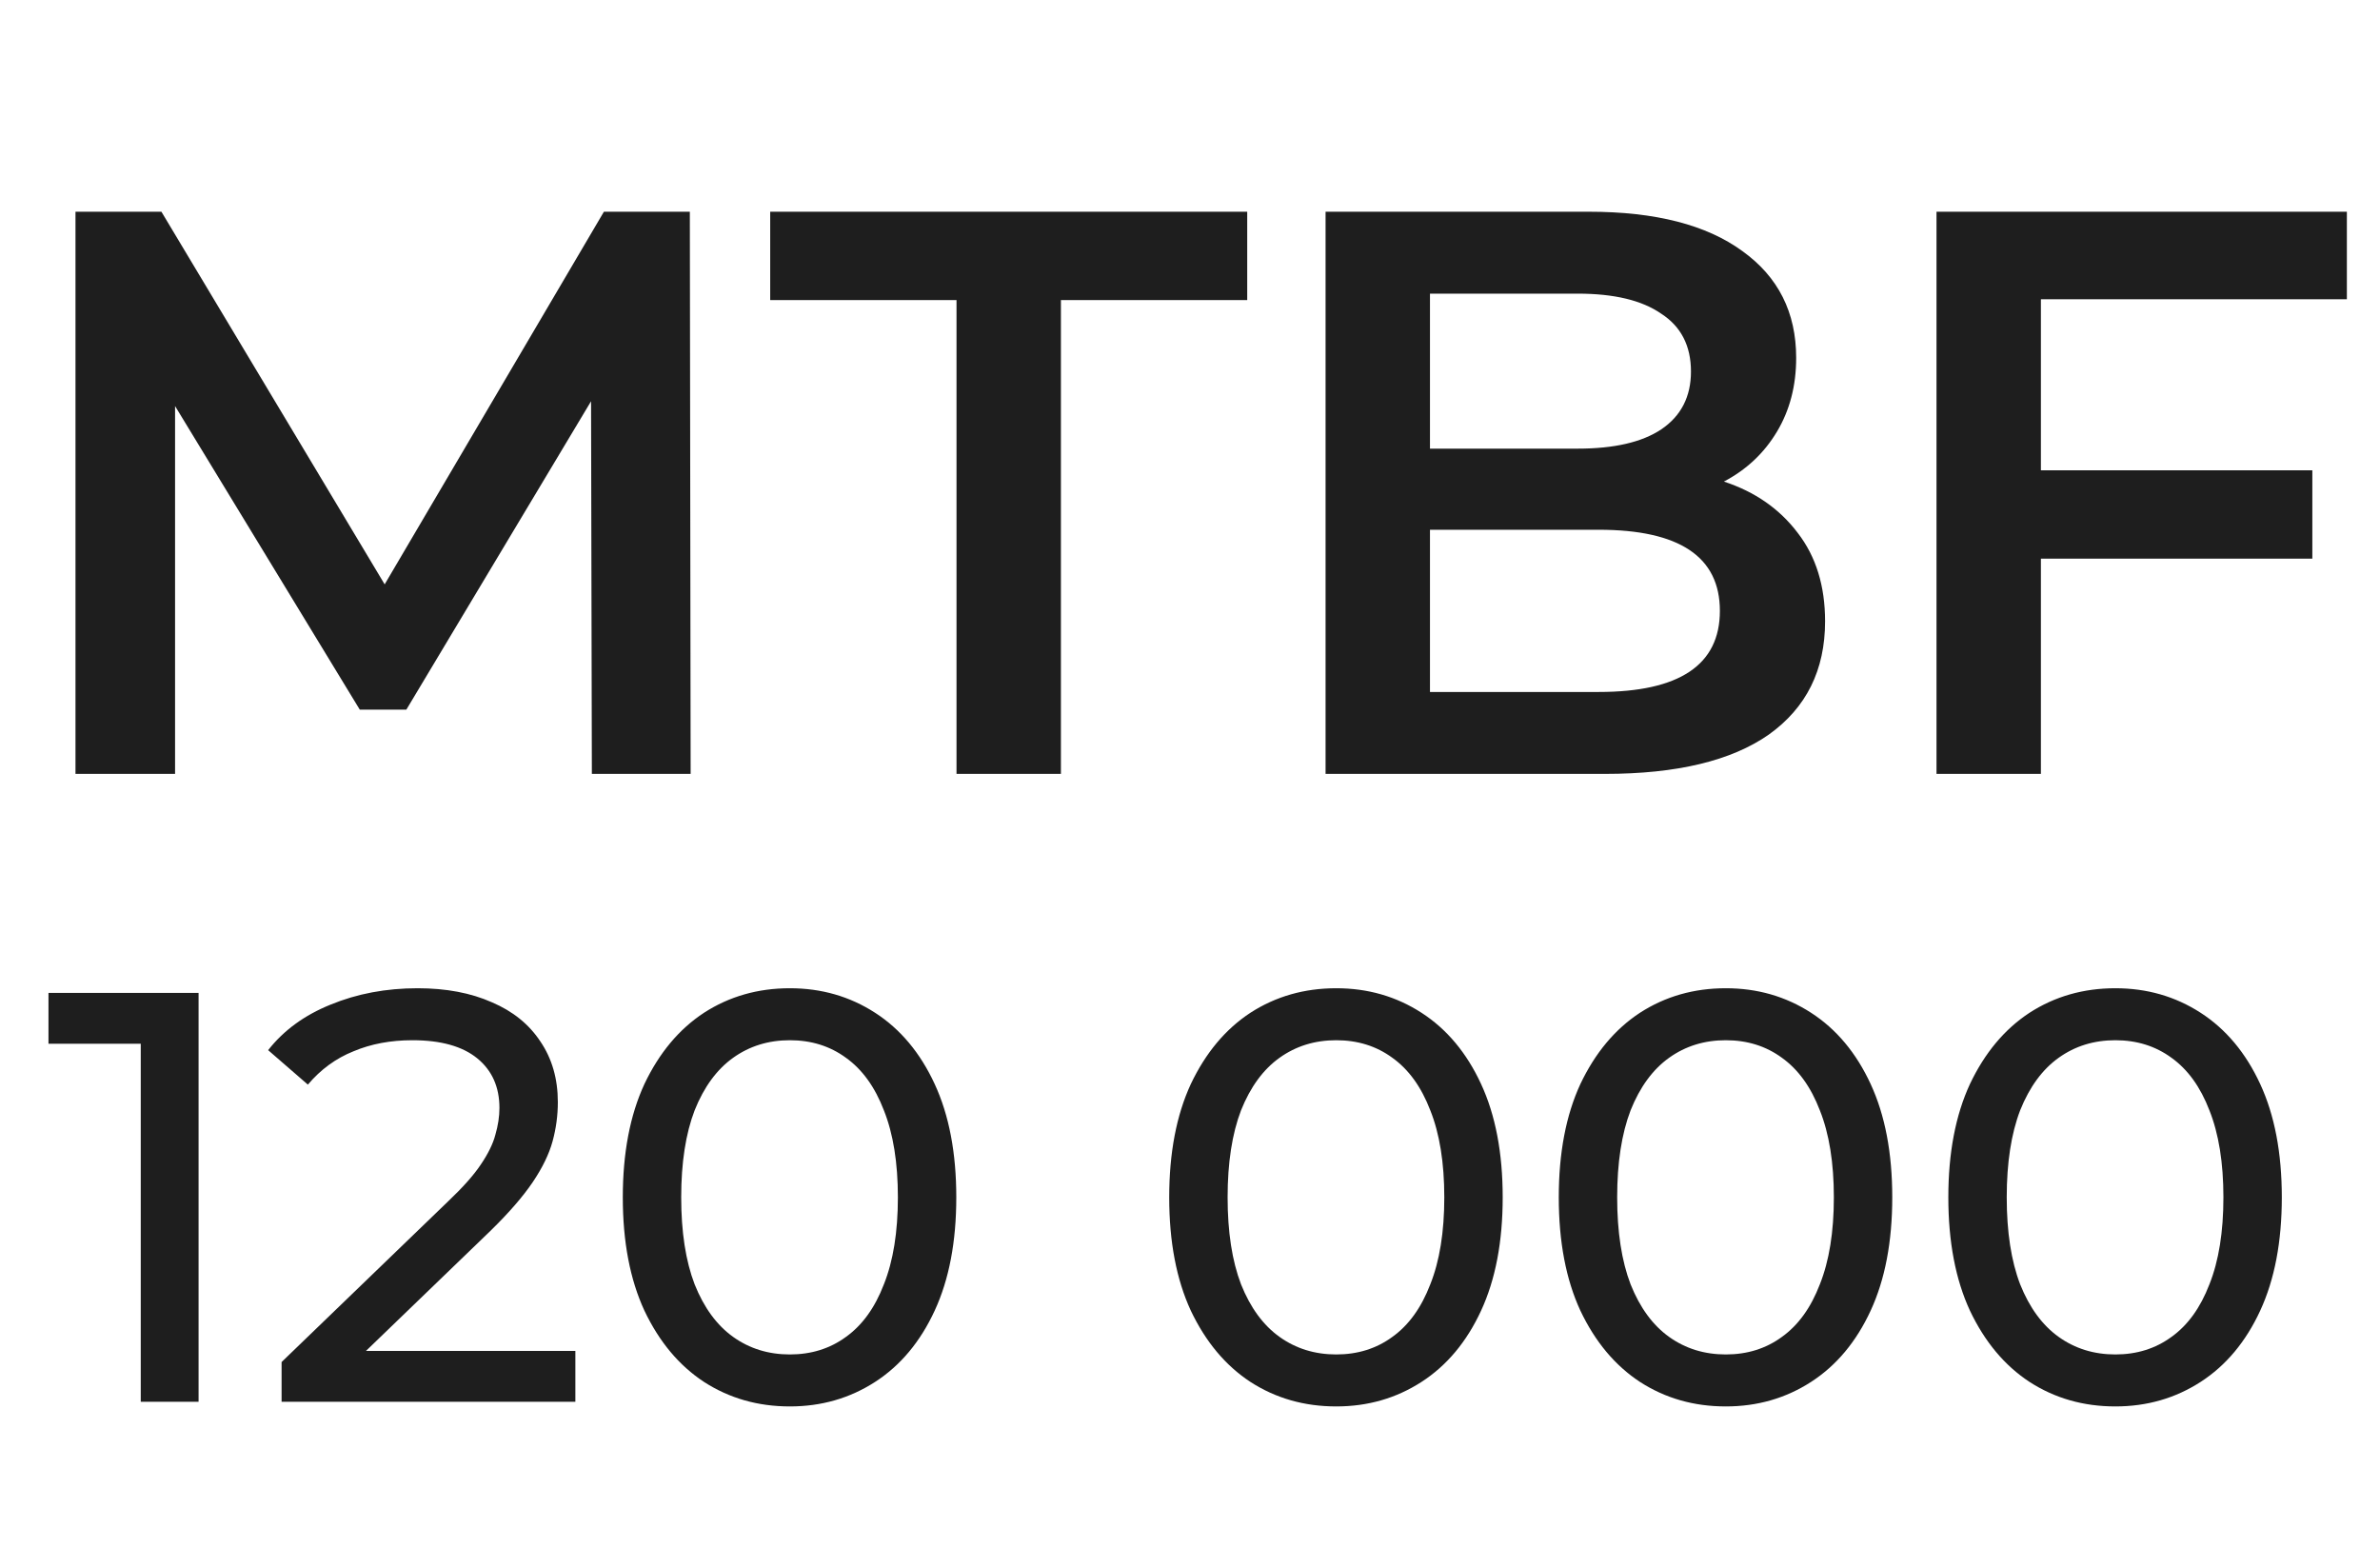 <svg width="163" height="106" viewBox="0 0 163 106" fill="none" xmlns="http://www.w3.org/2000/svg">
<path d="M9.64 96V69.6L11.36 71.48H3.32V68H13.6V96H9.64ZM19.285 96V93.28L30.685 82.28C31.698 81.32 32.445 80.48 32.925 79.76C33.431 79.013 33.765 78.333 33.925 77.72C34.111 77.08 34.205 76.467 34.205 75.88C34.205 74.44 33.698 73.307 32.685 72.48C31.671 71.653 30.191 71.24 28.245 71.24C26.751 71.24 25.405 71.493 24.205 72C23.005 72.48 21.965 73.24 21.085 74.28L18.365 71.92C19.431 70.56 20.858 69.52 22.645 68.8C24.458 68.053 26.445 67.68 28.605 67.68C30.551 67.68 32.245 68 33.685 68.64C35.125 69.253 36.231 70.147 37.005 71.32C37.805 72.493 38.205 73.88 38.205 75.48C38.205 76.387 38.085 77.28 37.845 78.16C37.605 79.04 37.151 79.973 36.485 80.96C35.818 81.947 34.858 83.053 33.605 84.28L23.445 94.08L22.485 92.52H39.405V96H19.285ZM54.094 96.32C51.908 96.32 49.948 95.76 48.214 94.64C46.508 93.52 45.148 91.893 44.134 89.76C43.148 87.627 42.654 85.04 42.654 82C42.654 78.96 43.148 76.373 44.134 74.24C45.148 72.107 46.508 70.48 48.214 69.36C49.948 68.24 51.908 67.68 54.094 67.68C56.254 67.68 58.201 68.24 59.934 69.36C61.668 70.48 63.028 72.107 64.014 74.24C65.001 76.373 65.494 78.96 65.494 82C65.494 85.04 65.001 87.627 64.014 89.76C63.028 91.893 61.668 93.52 59.934 94.64C58.201 95.76 56.254 96.32 54.094 96.32ZM54.094 92.76C55.561 92.76 56.841 92.36 57.934 91.56C59.054 90.76 59.921 89.56 60.534 87.96C61.174 86.36 61.494 84.373 61.494 82C61.494 79.627 61.174 77.64 60.534 76.04C59.921 74.44 59.054 73.24 57.934 72.44C56.841 71.64 55.561 71.24 54.094 71.24C52.628 71.24 51.334 71.64 50.214 72.44C49.094 73.24 48.214 74.44 47.574 76.04C46.961 77.64 46.654 79.627 46.654 82C46.654 84.373 46.961 86.36 47.574 87.96C48.214 89.56 49.094 90.76 50.214 91.56C51.334 92.36 52.628 92.76 54.094 92.76ZM91.516 96.32C89.33 96.32 87.37 95.76 85.636 94.64C83.93 93.52 82.57 91.893 81.556 89.76C80.57 87.627 80.076 85.04 80.076 82C80.076 78.96 80.57 76.373 81.556 74.24C82.57 72.107 83.93 70.48 85.636 69.36C87.37 68.24 89.33 67.68 91.516 67.68C93.676 67.68 95.623 68.24 97.356 69.36C99.09 70.48 100.45 72.107 101.436 74.24C102.423 76.373 102.916 78.96 102.916 82C102.916 85.04 102.423 87.627 101.436 89.76C100.45 91.893 99.09 93.52 97.356 94.64C95.623 95.76 93.676 96.32 91.516 96.32ZM91.516 92.76C92.983 92.76 94.263 92.36 95.356 91.56C96.476 90.76 97.343 89.56 97.956 87.96C98.596 86.36 98.916 84.373 98.916 82C98.916 79.627 98.596 77.64 97.956 76.04C97.343 74.44 96.476 73.24 95.356 72.44C94.263 71.64 92.983 71.24 91.516 71.24C90.05 71.24 88.756 71.64 87.636 72.44C86.516 73.24 85.636 74.44 84.996 76.04C84.383 77.64 84.076 79.627 84.076 82C84.076 84.373 84.383 86.36 84.996 87.96C85.636 89.56 86.516 90.76 87.636 91.56C88.756 92.36 90.05 92.76 91.516 92.76ZM118.196 96.32C116.009 96.32 114.049 95.76 112.316 94.64C110.609 93.52 109.249 91.893 108.236 89.76C107.249 87.627 106.756 85.04 106.756 82C106.756 78.96 107.249 76.373 108.236 74.24C109.249 72.107 110.609 70.48 112.316 69.36C114.049 68.24 116.009 67.68 118.196 67.68C120.356 67.68 122.303 68.24 124.036 69.36C125.769 70.48 127.129 72.107 128.116 74.24C129.103 76.373 129.596 78.96 129.596 82C129.596 85.04 129.103 87.627 128.116 89.76C127.129 91.893 125.769 93.52 124.036 94.64C122.303 95.76 120.356 96.32 118.196 96.32ZM118.196 92.76C119.663 92.76 120.943 92.36 122.036 91.56C123.156 90.76 124.023 89.56 124.636 87.96C125.276 86.36 125.596 84.373 125.596 82C125.596 79.627 125.276 77.64 124.636 76.04C124.023 74.44 123.156 73.24 122.036 72.44C120.943 71.64 119.663 71.24 118.196 71.24C116.729 71.24 115.436 71.64 114.316 72.44C113.196 73.24 112.316 74.44 111.676 76.04C111.063 77.64 110.756 79.627 110.756 82C110.756 84.373 111.063 86.36 111.676 87.96C112.316 89.56 113.196 90.76 114.316 91.56C115.436 92.36 116.729 92.76 118.196 92.76ZM144.876 96.32C142.689 96.32 140.729 95.76 138.996 94.64C137.289 93.52 135.929 91.893 134.916 89.76C133.929 87.627 133.436 85.04 133.436 82C133.436 78.96 133.929 76.373 134.916 74.24C135.929 72.107 137.289 70.48 138.996 69.36C140.729 68.24 142.689 67.68 144.876 67.68C147.036 67.68 148.982 68.24 150.716 69.36C152.449 70.48 153.809 72.107 154.796 74.24C155.782 76.373 156.276 78.96 156.276 82C156.276 85.04 155.782 87.627 154.796 89.76C153.809 91.893 152.449 93.52 150.716 94.64C148.982 95.76 147.036 96.32 144.876 96.32ZM144.876 92.76C146.342 92.76 147.622 92.36 148.716 91.56C149.836 90.76 150.702 89.56 151.316 87.96C151.956 86.36 152.276 84.373 152.276 82C152.276 79.627 151.956 77.64 151.316 76.04C150.702 74.44 149.836 73.24 148.716 72.44C147.622 71.64 146.342 71.24 144.876 71.24C143.409 71.24 142.116 71.64 140.996 72.44C139.876 73.24 138.996 74.44 138.356 76.04C137.742 77.64 137.436 79.627 137.436 82C137.436 84.373 137.742 86.36 138.356 87.96C138.996 89.56 139.876 90.76 140.996 91.56C142.116 92.36 143.409 92.76 144.876 92.76Z" fill="#1E1E1E"/>
<path d="M40.535 53L40.48 27.48L27.83 48.6H24.64L11.99 27.81V53H5.17V14.5H11.055L26.345 40.02L41.36 14.5H47.245L47.3 53H40.535ZM65.509 20.55H52.749V14.5H85.419V20.55H72.659V53H65.509V20.55ZM118.065 32.98C120.192 33.677 121.879 34.85 123.125 36.5C124.372 38.113 124.995 40.13 124.995 42.55C124.995 45.887 123.712 48.472 121.145 50.305C118.579 52.102 114.839 53 109.925 53H90.785V14.5H108.825C113.372 14.5 116.874 15.398 119.33 17.195C121.787 18.955 123.015 21.393 123.015 24.51C123.015 26.417 122.575 28.103 121.695 29.57C120.815 31.037 119.605 32.173 118.065 32.98ZM97.935 20.11V30.725H108.055C110.549 30.725 112.455 30.285 113.775 29.405C115.132 28.488 115.81 27.168 115.81 25.445C115.81 23.685 115.132 22.365 113.775 21.485C112.455 20.568 110.549 20.11 108.055 20.11H97.935ZM109.485 47.39C115.022 47.39 117.79 45.538 117.79 41.835C117.79 38.132 115.022 36.28 109.485 36.28H97.935V47.39H109.485ZM139.776 20.495V32.21H158.366V38.26H139.776V53H132.626V14.5H160.731V20.495H139.776Z" fill="#1E1E1E"/>
</svg>
